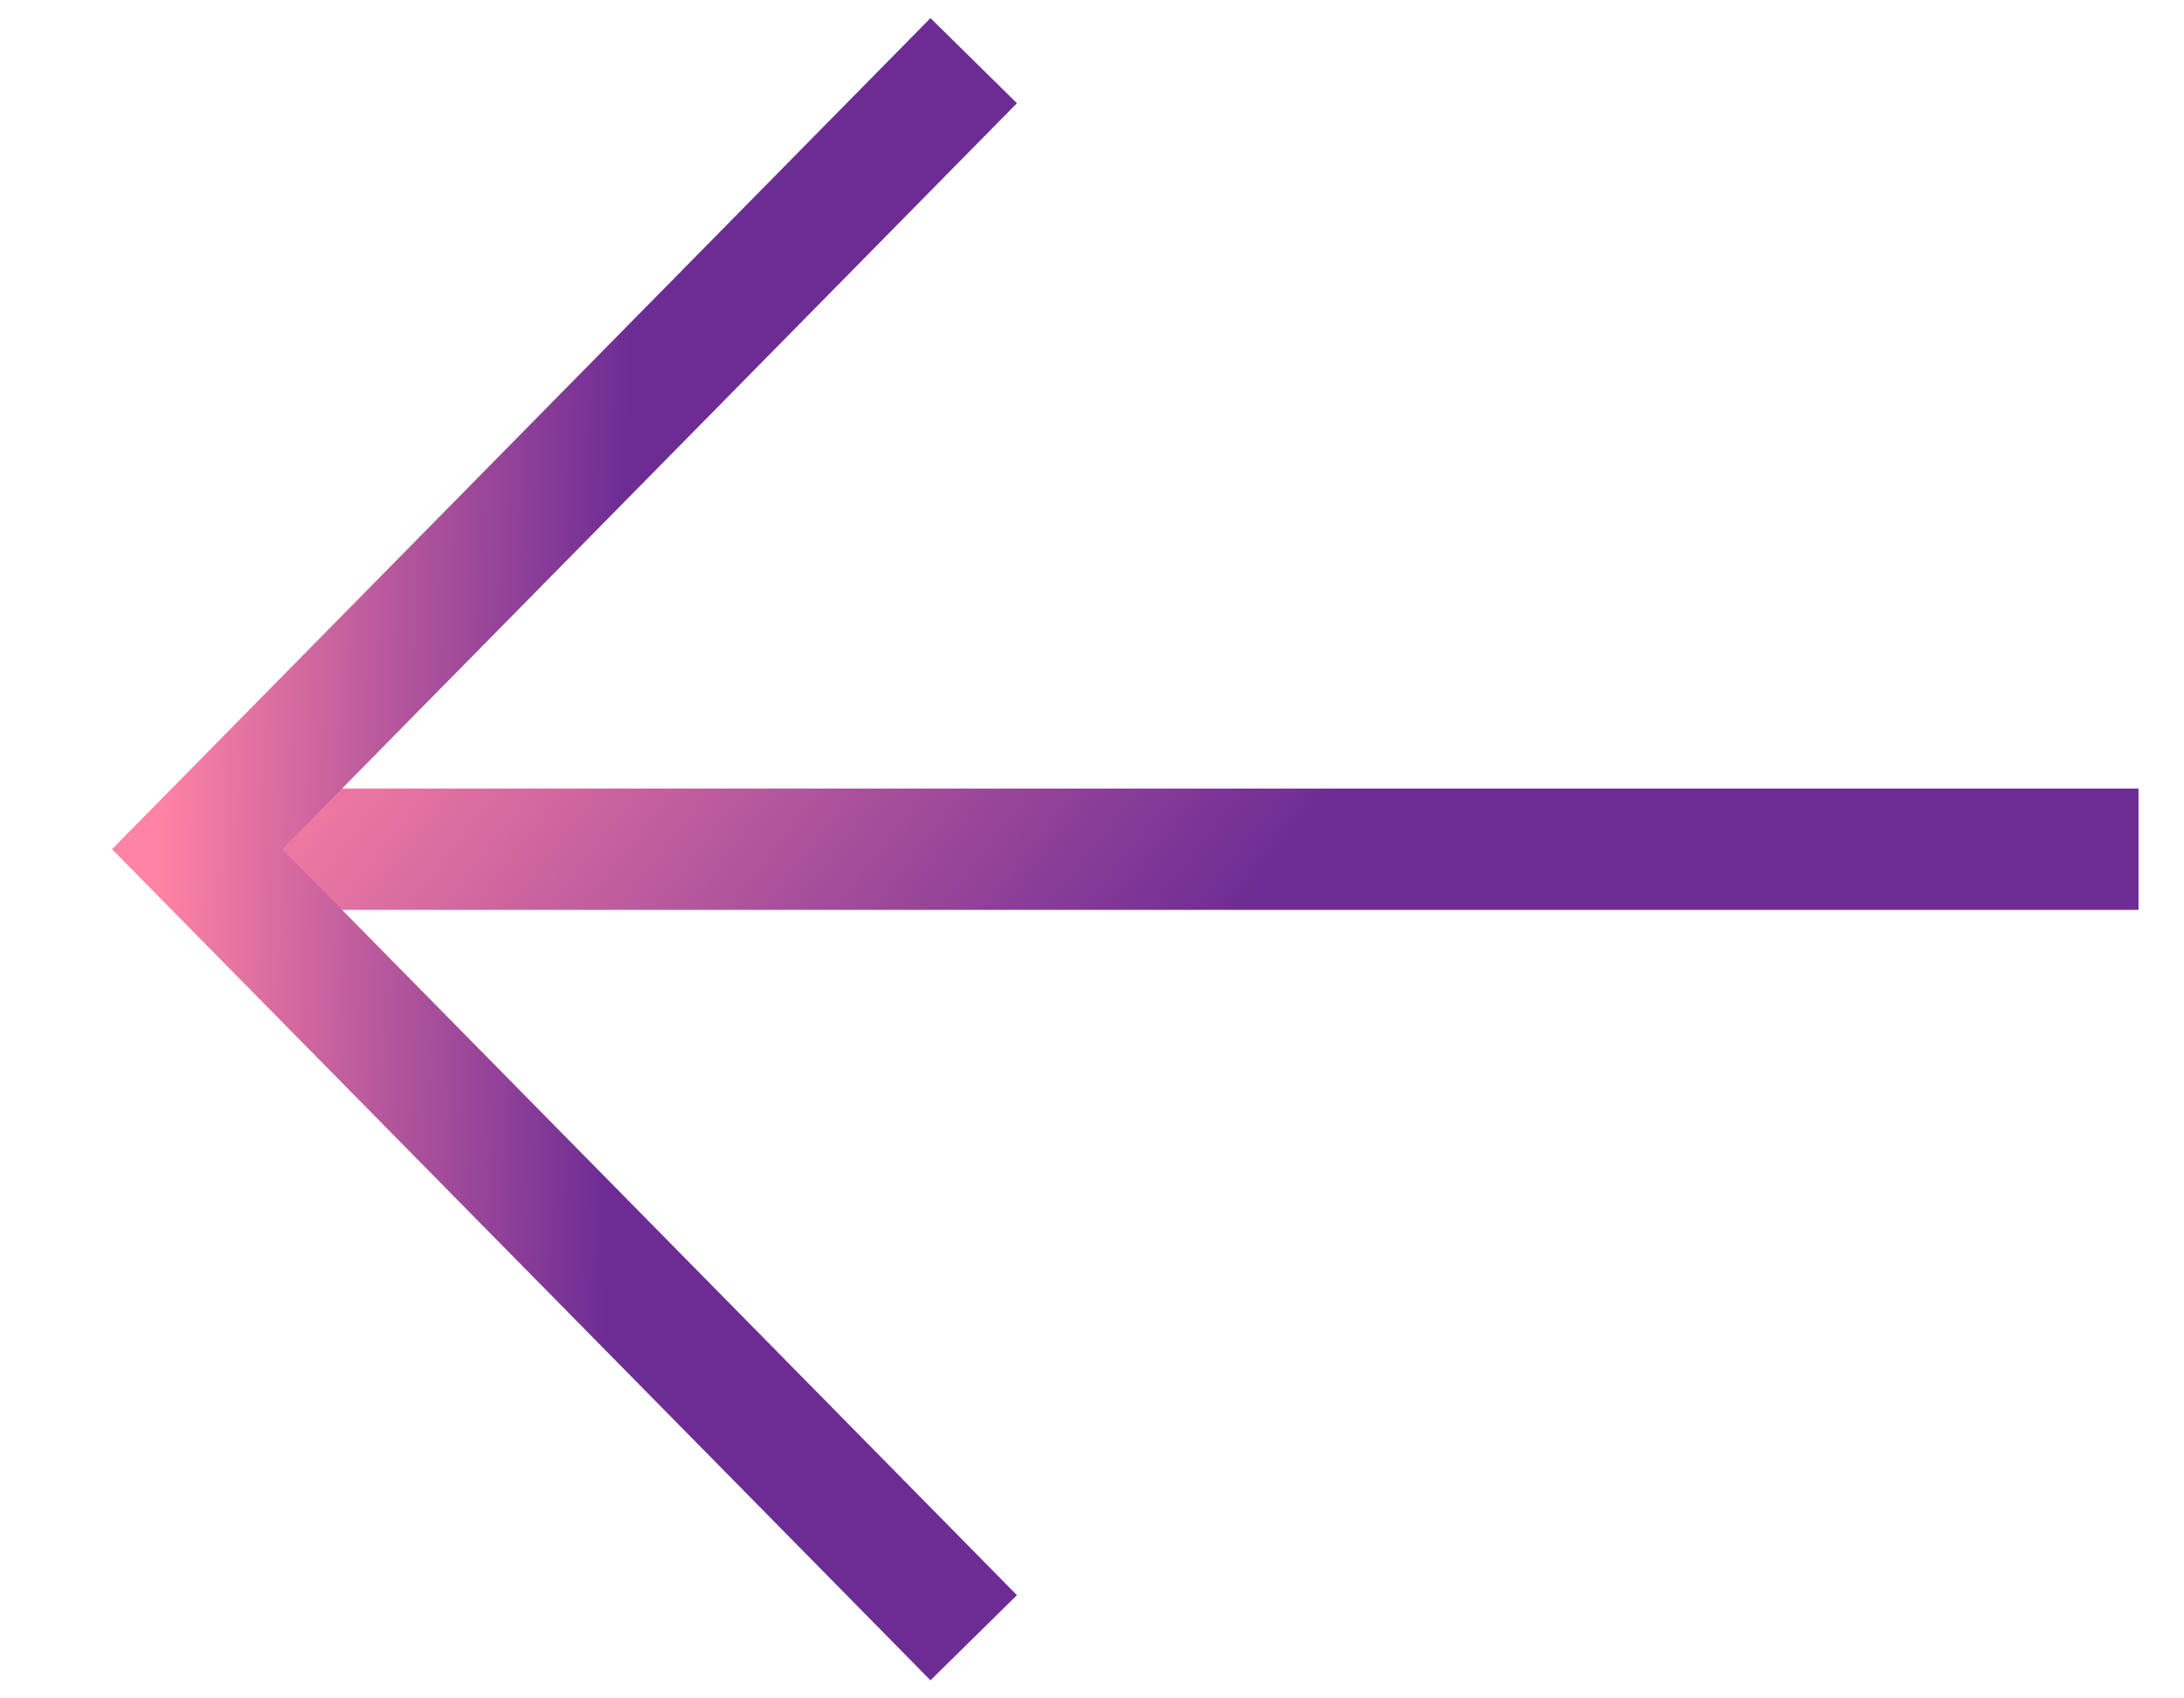 <svg width="18" height="14" viewBox="0 0 18 14" fill="none" xmlns="http://www.w3.org/2000/svg">
<path d="M17.625 7L1.625 7" stroke="url(#paint0_linear_631_1021)"/>
<path d="M8.025 0.5L1.625 7L8.025 13.5" stroke="url(#paint1_linear_631_1021)"/>
<defs>
<linearGradient id="paint0_linear_631_1021" x1="1.154" y1="7.085" x2="7.033" y2="11.677" gradientUnits="userSpaceOnUse">
<stop stop-color="#FF83A4"/>
<stop offset="1" stop-color="#6D2C94"/>
</linearGradient>
<linearGradient id="paint1_linear_631_1021" x1="1.436" y1="1.604" x2="5.221" y2="1.695" gradientUnits="userSpaceOnUse">
<stop stop-color="#FF83A4"/>
<stop offset="1" stop-color="#6D2C94"/>
</linearGradient>
</defs>
</svg>
